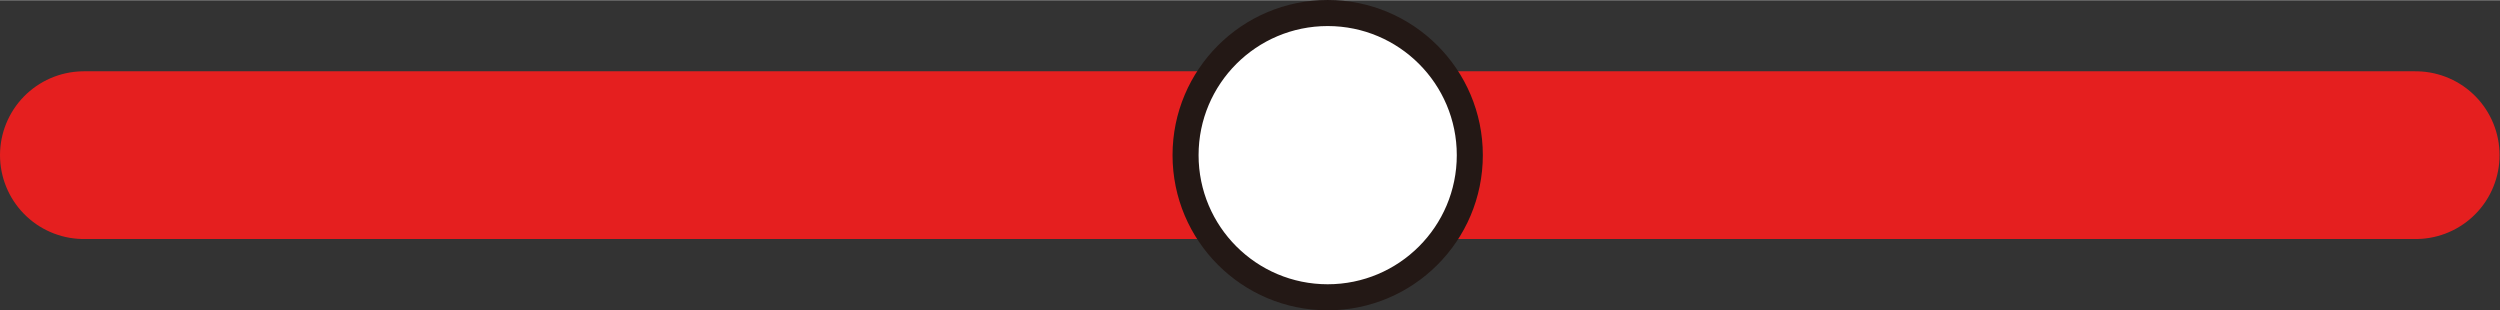 <?xml version="1.0" encoding="UTF-8"?><svg id="_紙_図j" xmlns="http://www.w3.org/2000/svg" width="19.98mm" height="2.48mm" viewBox="0 0 56.64 7.02"><rect x="0" y="0" width="56.64" height="7.02" fill="#333333" stroke="none"/><defs><style>.cls-1{fill:#fff;stroke:#231815;stroke-width:.59px;}.cls-2{fill:none;stroke:#e51f1f;stroke-linecap:round;stroke-linejoin:round;stroke-width:3.8px;}</style></defs><line class="cls-2" x1="1.9" y1="3.51" x2="54.73" y2="3.51"/><circle class="cls-1" cx="30.08" cy="3.51" r="3.22"/></svg>